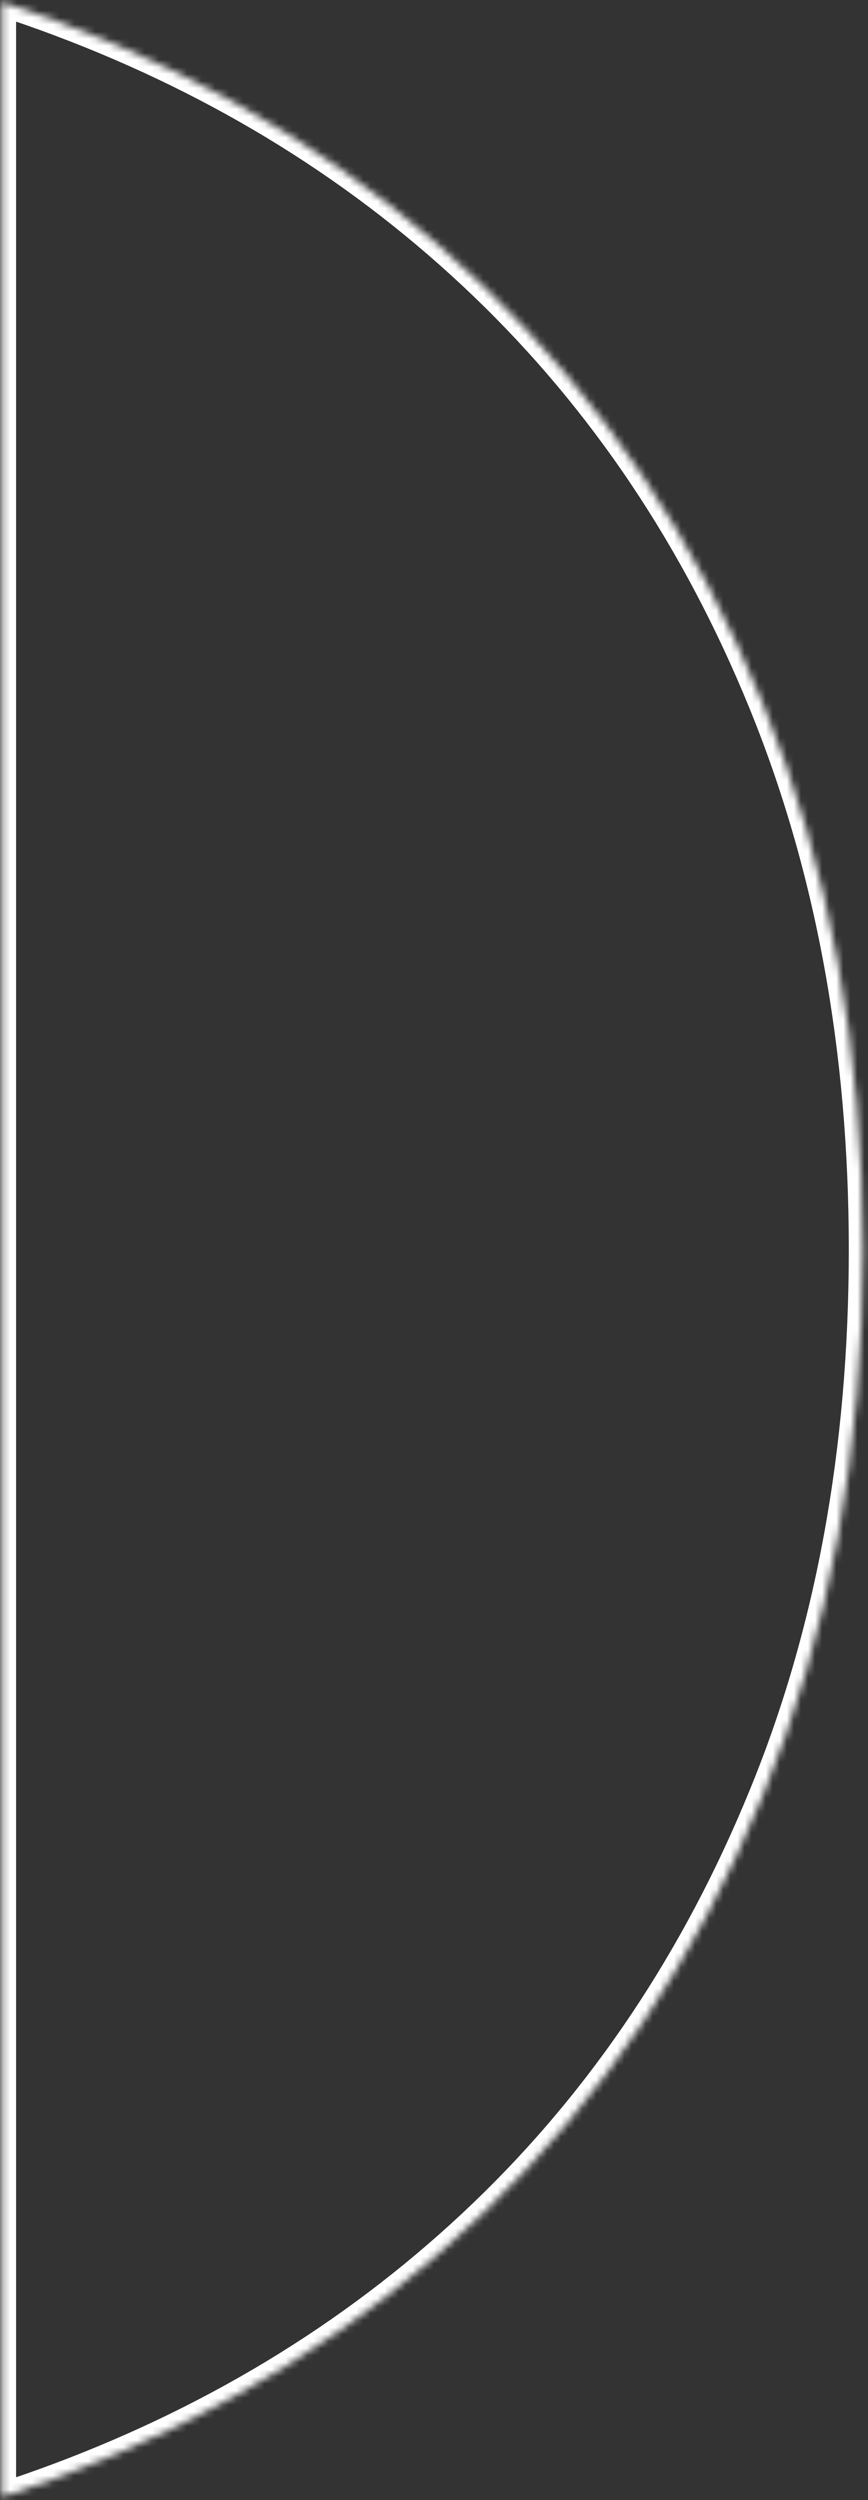 <?xml version="1.0" encoding="UTF-8"?> <svg xmlns="http://www.w3.org/2000/svg" width="123" height="354" viewBox="0 0 123 354" fill="none"><rect x="0" y="0" width="123" height="354" fill="#333333" stroke="none"/> <mask id="path-1-inside-1_838_5677" fill="white"> <path fill-rule="evenodd" clip-rule="evenodd" d="M0.279 353.549C2.947 352.682 5.587 351.761 8.201 350.786C31.416 342.101 51.522 329.606 68.461 313.357C85.401 297.108 98.619 277.384 108.061 254.3C117.558 231.215 122.279 205.384 122.279 176.92C122.279 148.456 117.503 122.682 108.061 99.541C98.619 76.4 85.401 56.733 68.462 40.484C51.522 24.235 31.417 11.74 8.201 3.055C5.588 2.077 2.947 1.154 0.279 0.286L0.279 353.549Z"></path> </mask> <path d="M8.201 350.786L8.9 352.659L8.902 352.659L8.201 350.786ZM0.279 353.549L-1.721 353.549L-1.721 356.302L0.897 355.451L0.279 353.549ZM68.461 313.357L67.077 311.913L67.077 311.913L68.461 313.357ZM108.061 254.3L106.212 253.539L106.21 253.542L108.061 254.3ZM122.279 176.92L120.279 176.92L120.279 176.92L122.279 176.92ZM108.061 99.541L106.209 100.296L106.209 100.296L108.061 99.541ZM68.462 40.484L67.077 41.927L67.077 41.927L68.462 40.484ZM8.201 3.055L8.902 1.182L8.902 1.182L8.201 3.055ZM0.279 0.286L0.898 -1.616L-1.721 -2.468L-1.721 0.286L0.279 0.286ZM7.502 348.912C4.915 349.877 2.301 350.789 -0.339 351.647L0.897 355.451C3.592 354.576 6.259 353.645 8.9 352.659L7.502 348.912ZM67.077 311.913C50.344 327.964 30.475 340.318 7.5 348.912L8.902 352.659C32.358 343.884 52.7 331.247 69.846 314.8L67.077 311.913ZM106.21 253.542C96.867 276.385 83.802 295.87 67.077 311.913L69.846 314.8C87 298.345 100.372 278.384 109.912 255.057L106.21 253.542ZM120.279 176.92C120.279 205.162 115.596 230.728 106.212 253.539L109.911 255.061C119.521 231.701 124.279 205.607 124.279 176.92L120.279 176.92ZM106.209 100.296C115.542 123.169 120.279 148.683 120.279 176.92L124.279 176.92C124.279 148.23 119.464 122.195 109.913 98.785L106.209 100.296ZM67.077 41.927C83.803 57.971 96.867 77.4 106.209 100.296L109.913 98.785C100.371 75.4 86.999 55.495 69.846 39.041L67.077 41.927ZM7.5 4.928C30.475 13.523 50.344 25.876 67.077 41.927L69.846 39.041C52.7 22.593 32.358 9.957 8.902 1.182L7.5 4.928ZM-0.34 2.188C2.301 3.047 4.914 3.961 7.5 4.928L8.902 1.182C6.261 0.194 3.594 -0.739 0.898 -1.616L-0.34 2.188ZM-1.721 0.286L-1.721 353.549L2.279 353.549L2.279 0.286L-1.721 0.286Z" fill="white" mask="url(#path-1-inside-1_838_5677)"></path> </svg> 